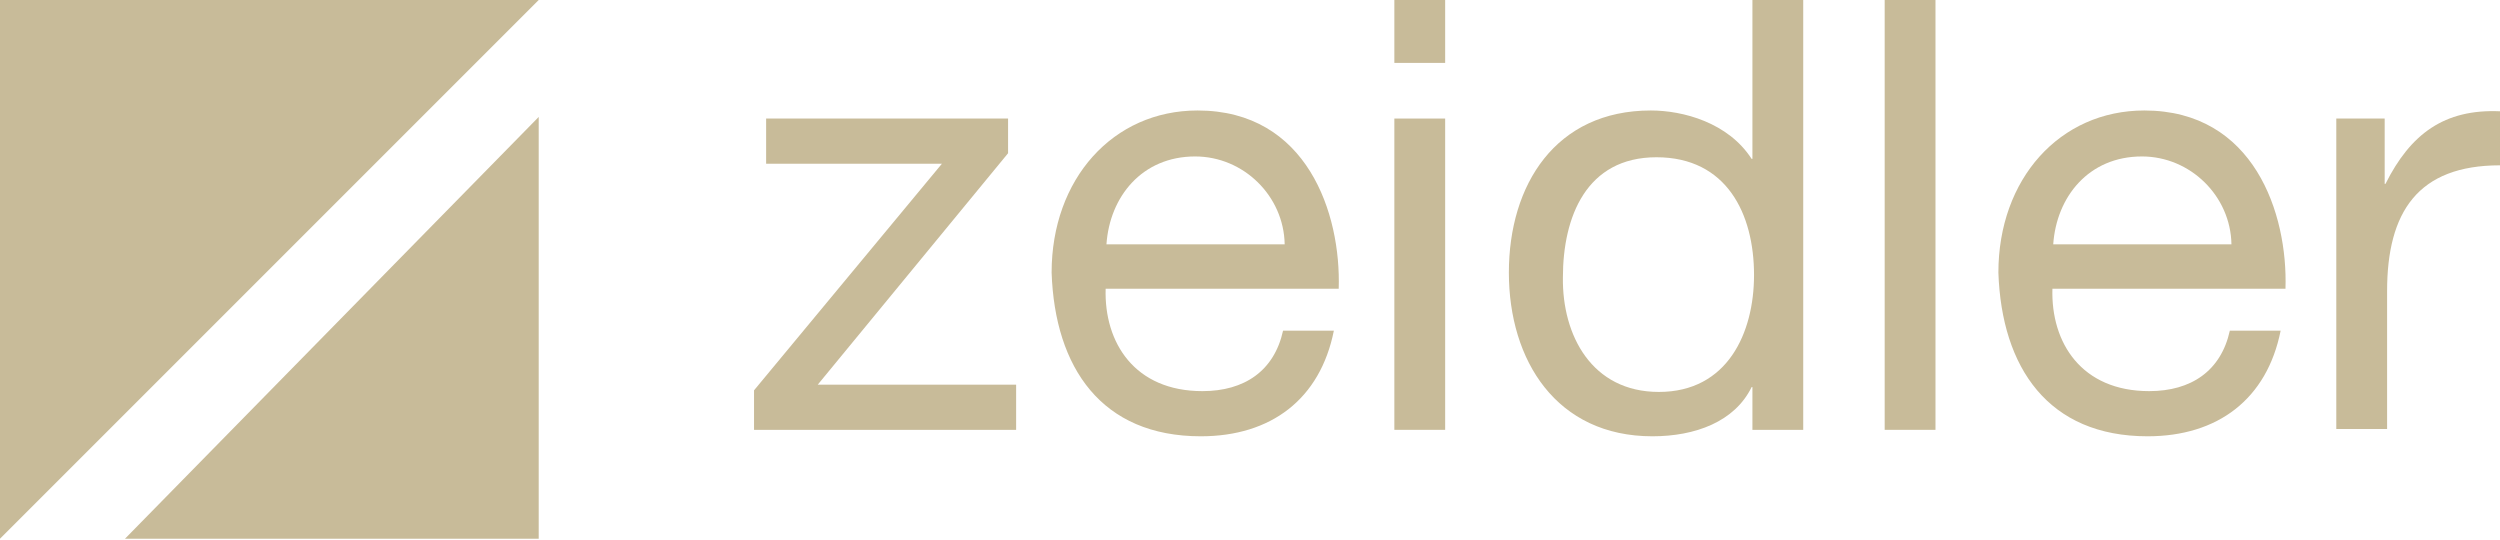 <?xml version="1.0" encoding="UTF-8"?> <svg xmlns="http://www.w3.org/2000/svg" width="310" height="67" viewBox="0 0 310 67" fill="none"><g clip-path="url(#clip0_33_60)"><path d="M0 0H66.8L0 66.8V0Z" fill="#C8BB99"></path><path d="M15.5 66.8L66.8 14.5V66.8H15.5Z" fill="#C8BB99"></path><path d="M93.5 48.4L116.8 20.3H95V14.7H125V19L101.4 47.7H126V53.3H93.5V48.4Z" fill="#C8BB99"></path><path d="M165.4 41C163.7 49.5 157.6 54.1 148.9 54.1C136.6 54.1 130.8 45.6 130.4 33.8C130.4 22.2 138 13.7 148.5 13.7C162.1 13.7 166.3 26.5 166 35.8H137.1C136.9 42.5 140.7 48.5 149.1 48.5C154.3 48.5 158 46 159.1 41H165.4ZM159.3 30.3C159.2 24.3 154.2 19.4 148.2 19.4C141.6 19.4 137.6 24.4 137.2 30.3H159.3Z" fill="#C8BB99"></path><path d="M179.2 7.8H172.9V0H179.2V7.8ZM172.9 14.7H179.2V53.3H172.9V14.7Z" fill="#C8BB99"></path><path d="M223.6 53.3H217.3V48H217.2C215.1 52.3 210.2 54.1 204.9 54.1C193 54.1 187.1 44.7 187.1 33.8C187.1 22.9 192.9 13.7 204.7 13.7C208.7 13.7 214.3 15.2 217.2 19.7H217.3V0H223.6V53.3ZM205.7 48.6C214.2 48.6 217.5 41.3 217.5 34.1C217.5 26.5 214.1 19.5 205.4 19.5C196.7 19.5 193.8 26.9 193.8 34.4C193.7 41.6 197.4 48.6 205.7 48.6Z" fill="#C8BB99"></path><path d="M233.7 0H240V53.3H233.7V0Z" fill="#C8BB99"></path><path d="M282.8 41C281.1 49.5 275 54.1 266.3 54.1C254 54.1 248.2 45.6 247.8 33.8C247.8 22.2 255.4 13.7 265.9 13.7C279.5 13.7 283.7 26.5 283.4 35.8H254.5C254.3 42.5 258.1 48.5 266.5 48.5C271.7 48.5 275.4 46 276.5 41H282.8ZM276.7 30.3C276.6 24.3 271.6 19.4 265.6 19.4C259 19.4 255 24.4 254.6 30.3H276.7Z" fill="#C8BB99"></path><path d="M289.7 14.7H295.7V22.8H295.8C298.9 16.6 303.1 13.5 310 13.8V20.5C299.8 20.5 296 26.3 296 36.1V53.2H289.7V14.7Z" fill="#C8BB99"></path></g><defs><clipPath id="clip0_33_60"><rect width="310" height="66.8" fill="white"></rect></clipPath></defs></svg> 